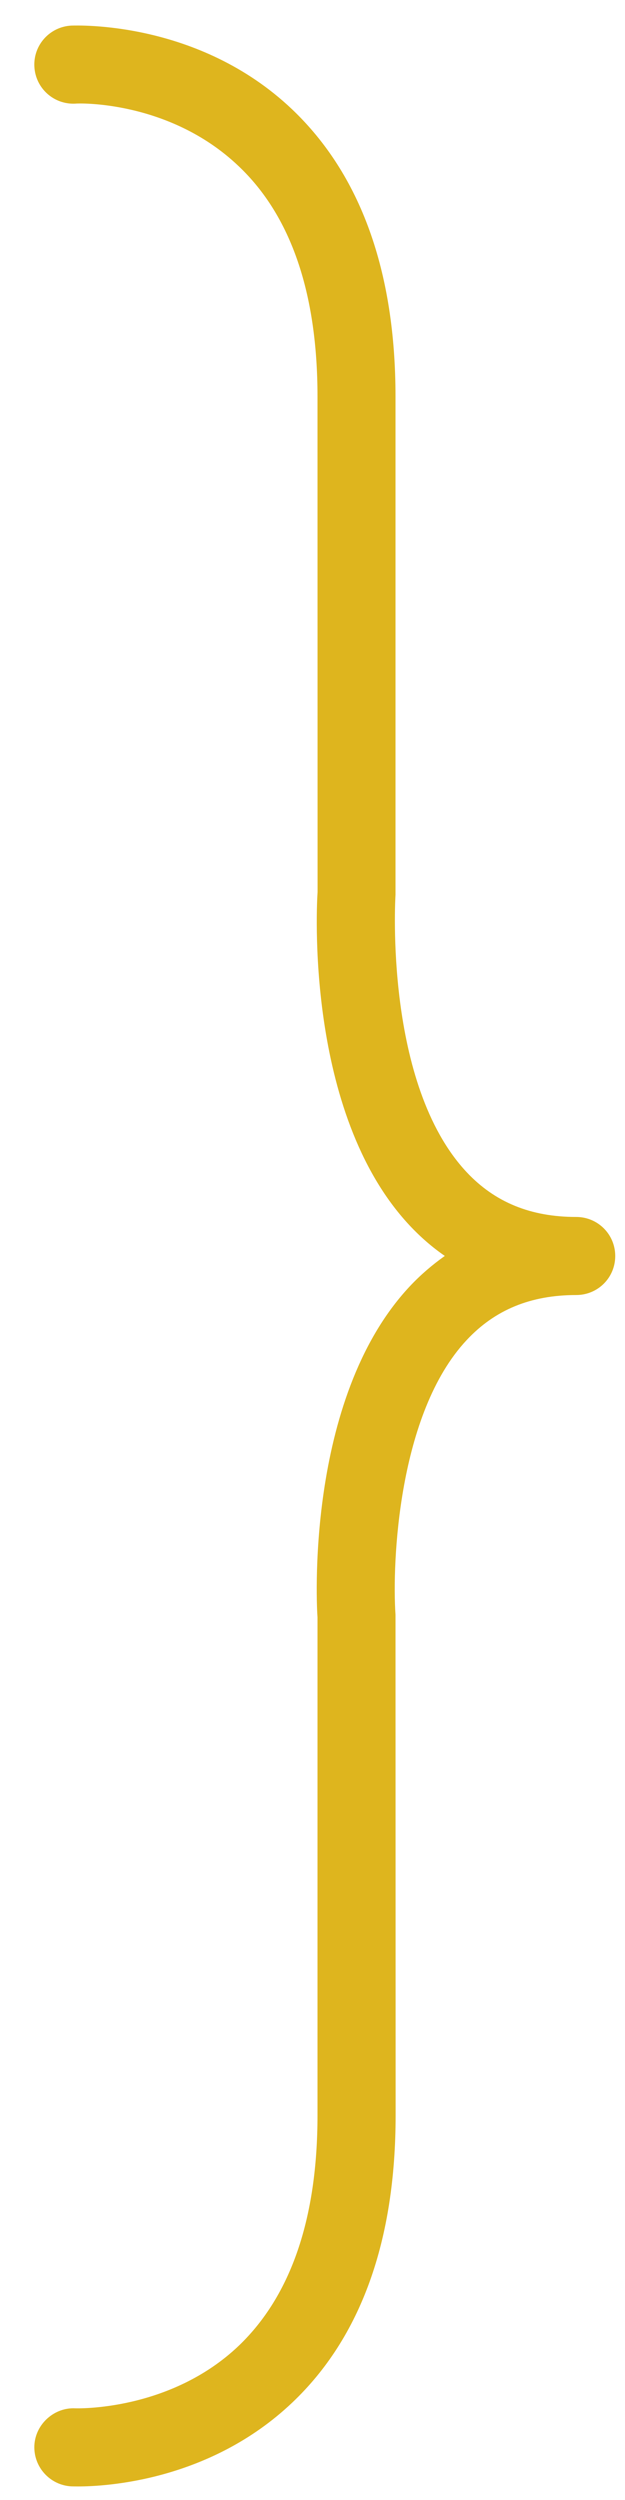 <?xml version="1.0" encoding="UTF-8"?> <svg xmlns="http://www.w3.org/2000/svg" width="16" height="64" viewBox="0 0 16 64" fill="none"><path d="M14.75 33.153C15.305 33.153 15.75 32.709 15.75 32.154C15.75 31.6 15.305 31.154 14.75 31.154C13.586 31.154 12.67 30.779 11.947 30.008C9.836 27.753 10.119 23.019 10.125 22.904V10.154C10.125 6.942 9.23 4.466 7.477 2.798C5.077 0.517 1.956 0.654 1.827 0.655C1.274 0.684 0.85 1.154 0.88 1.707C0.909 2.259 1.378 2.683 1.933 2.653C1.958 2.644 4.316 2.549 6.103 4.248C7.453 5.524 8.128 7.513 8.128 10.154L8.13 22.838C8.114 23.067 7.782 28.479 10.485 31.37C10.766 31.67 11.067 31.931 11.387 32.152C11.067 32.379 10.766 32.636 10.485 32.936C7.782 35.832 8.114 41.243 8.128 41.401V54.151C8.128 56.784 7.452 58.764 6.118 60.046C4.35 61.735 1.954 61.653 1.927 61.653C1.396 61.625 0.909 62.049 0.88 62.6C0.853 63.151 1.276 63.621 1.827 63.651C1.845 63.651 1.901 63.653 2.001 63.653C2.706 63.653 5.368 63.512 7.48 61.508C9.241 59.838 10.128 57.362 10.128 54.151L10.125 41.338C10.035 40.02 10.188 36.186 11.946 34.307C12.668 33.532 13.584 33.153 14.75 33.153Z" fill="#DEB51E"></path></svg> 